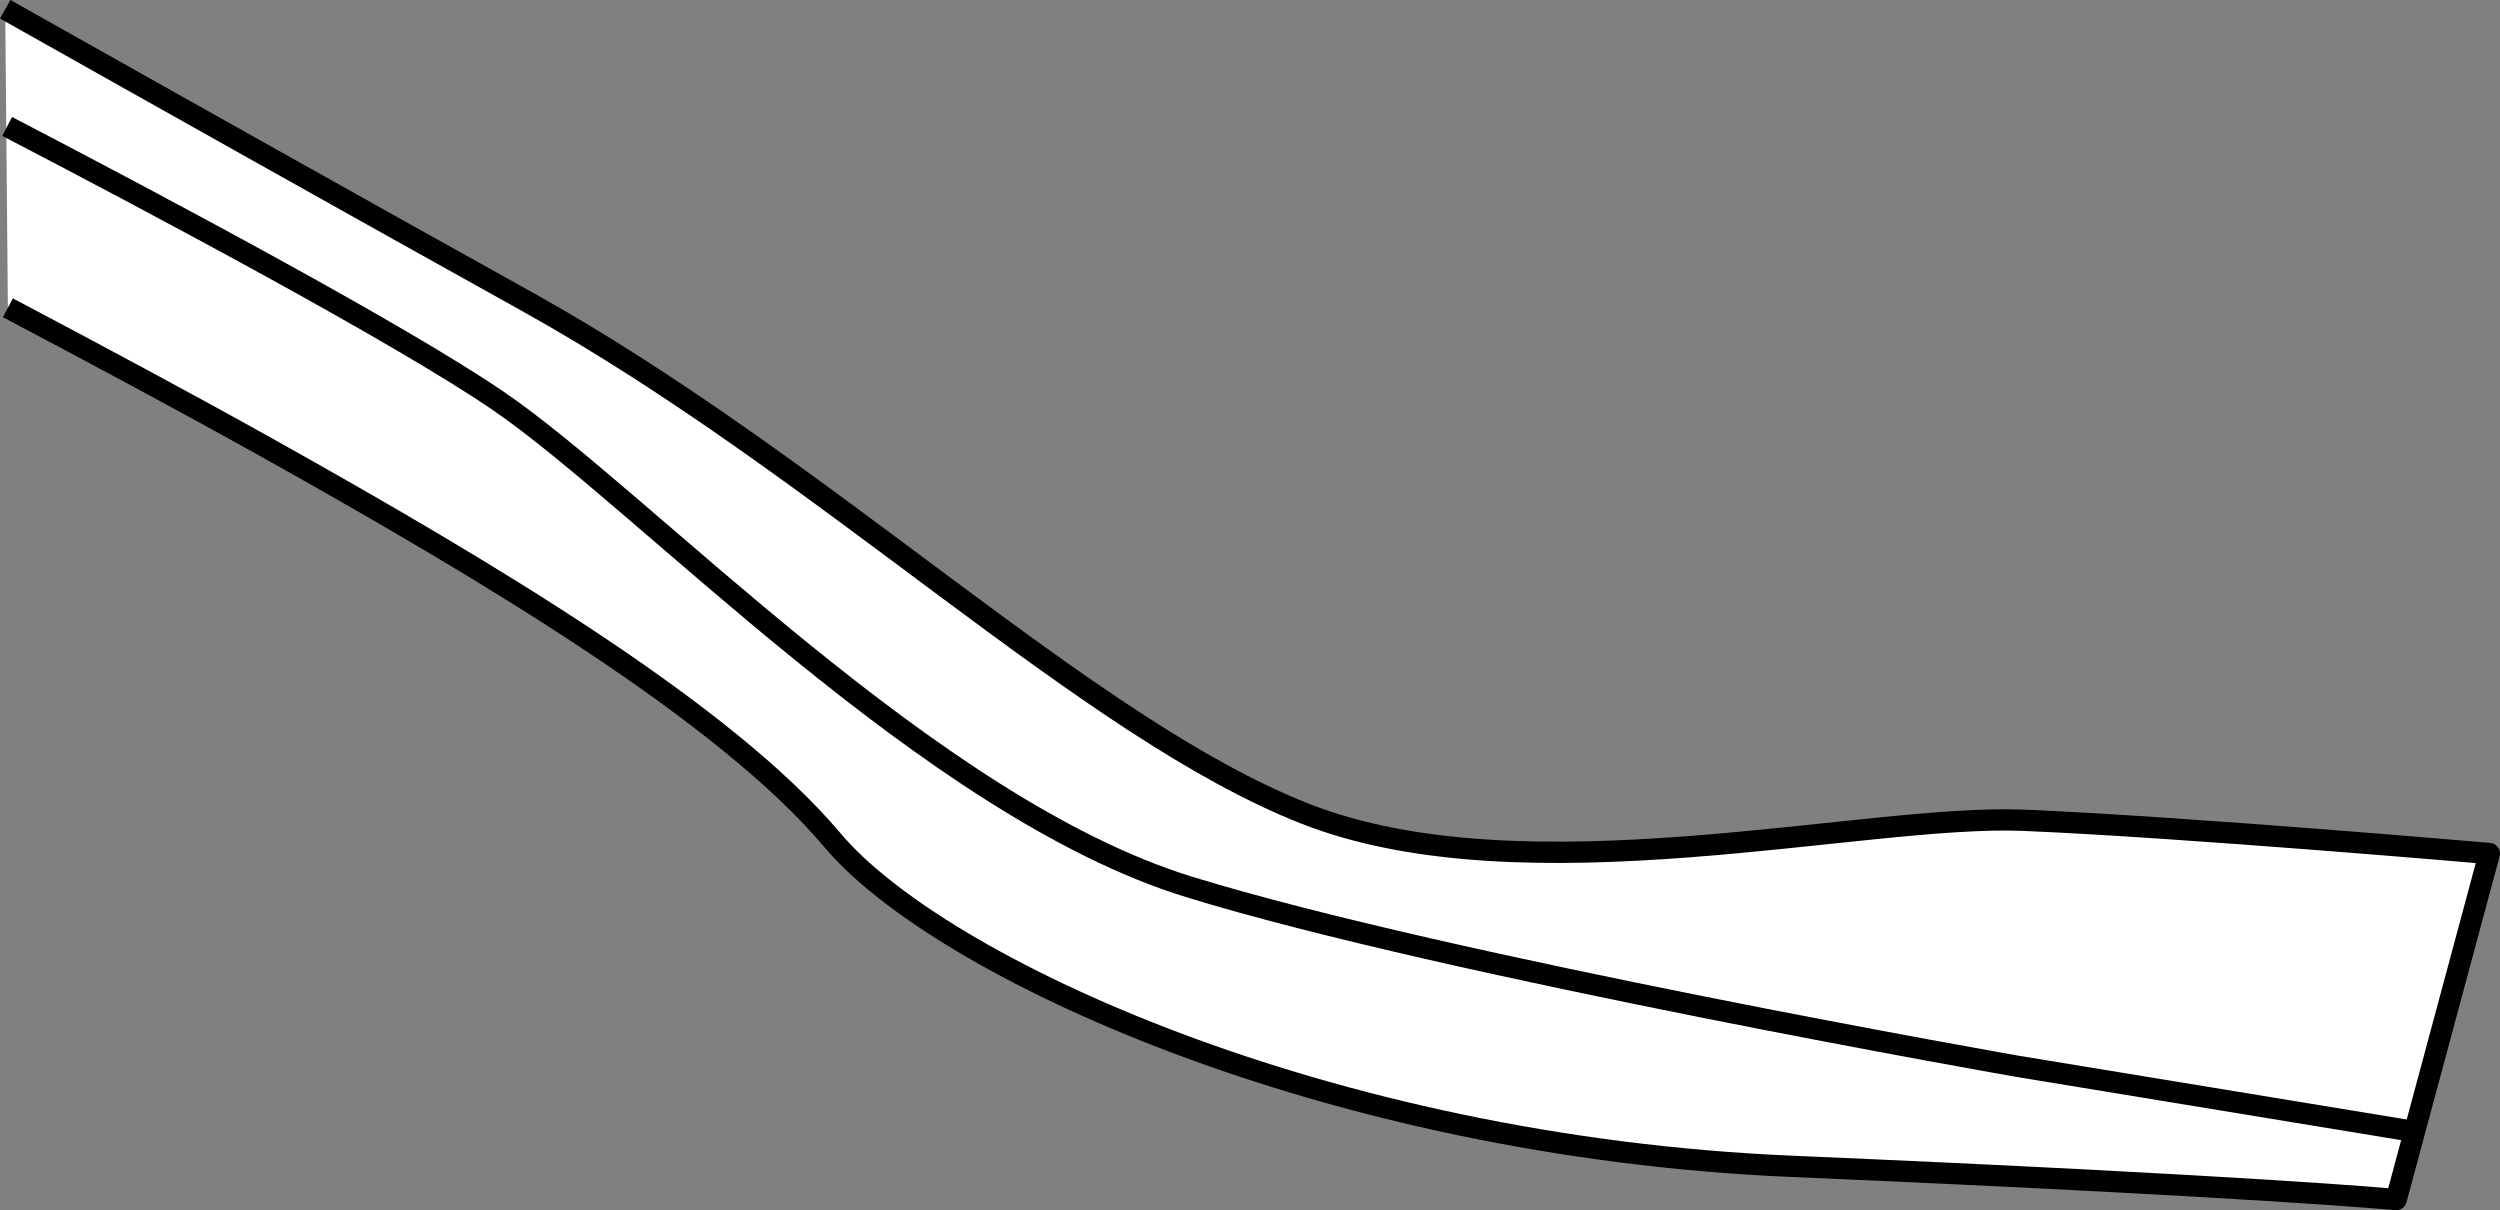 <?xml version="1.0" encoding="iso-8859-1"?>
<!-- Generator: Adobe Illustrator 27.2.0, SVG Export Plug-In . SVG Version: 6.00 Build 0)  -->
<svg version="1.1" id="image_1_" xmlns="http://www.w3.org/2000/svg" xmlns:xlink="http://www.w3.org/1999/xlink" x="0px" y="0px"
	 width="93.927px" height="45.468px" viewBox="0 0 93.927 45.468" enable-background="new 0 0 93.927 45.468"
	 xml:space="preserve">
<rect x="0" y="0" width="93.927" height="45.468" fill="#808080" stroke="none"/>
<path fill="#FFFFFF" stroke="#000000" stroke-width="0.8" stroke-linejoin="round" stroke-miterlimit="10" d="M0.296,11.563
	c3.353,1.77,6.845,3.642,9.731,5.255c8.5,4.75,17.25,10,21.25,14.75s18.5,11.5,36,12.25s22.75,1.25,22.75,1.25l3.5-13
	c0,0-11.5-1-17.5-1.25s-18.75,3-27-0.25s-18-13-29.25-19.25C13.781,7.987,6.081,3.662,0.196,0.348"/>
<path fill="none" stroke="#000000" stroke-width="0.8" stroke-linejoin="round" stroke-miterlimit="10" d="M0.269,4.75
	c5.461,2.843,14.706,7.751,18.46,10.318c5.486,3.75,16.209,15.25,25.934,18.25s31.171,6.75,31.171,6.75l15.211,2.5"/>
</svg>
